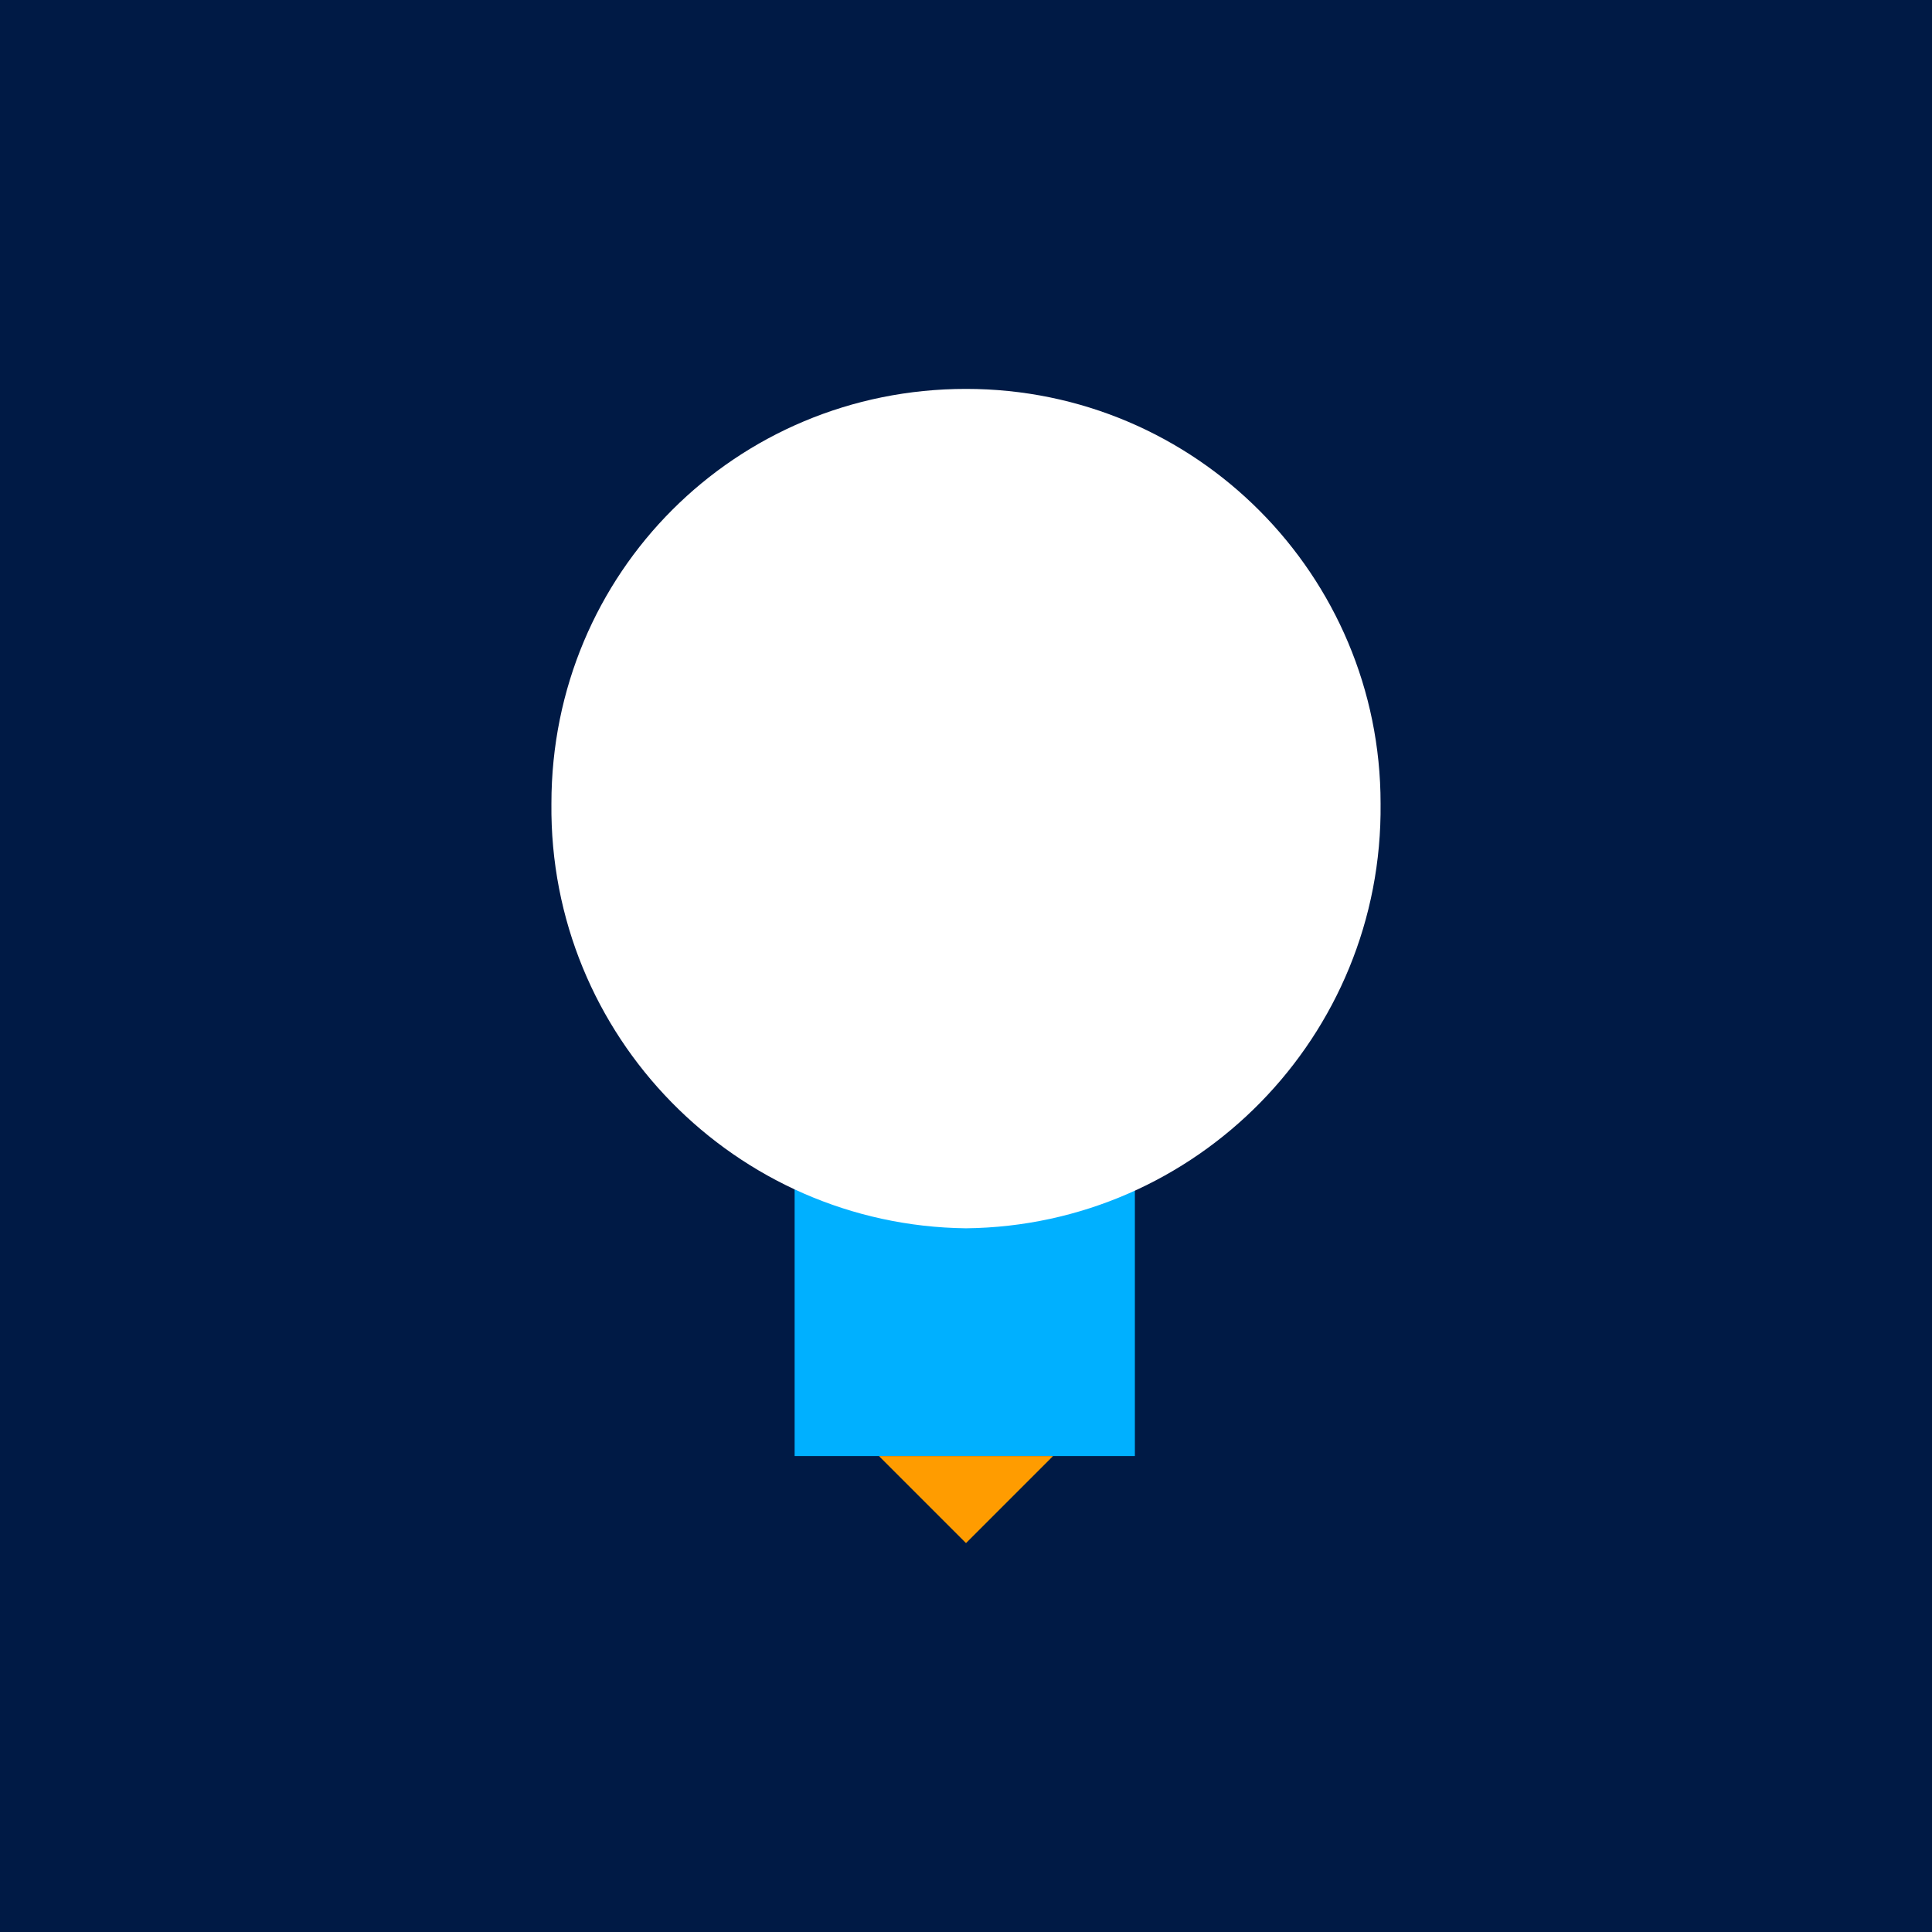 <svg width="85" height="85" viewBox="0 0 85 85" fill="none" xmlns="http://www.w3.org/2000/svg">
<path d="M85 0H0V85H85V0Z" fill="#001A45"/>
<path d="M49.93 49.09H34.96V64.06H49.93V49.09Z" fill="#00B0FF"/>
<mask id="mask0_390_100" style="mask-type:luminance" maskUnits="userSpaceOnUse" x="0" y="0" width="85" height="85">
<path d="M85 0H0V85H85V0Z" fill="white"/>
</mask>
<g mask="url(#mask0_390_100)">
<path d="M42.5 54.04C52.63 53.93 60.85 45.6 60.74 35.35C60.74 25.33 52.63 17.11 42.5 17.11C32.37 17.11 24.26 25.21 24.26 35.35C24.15 45.59 32.37 53.92 42.5 54.04Z" fill="white"/>
</g>
<path d="M42.5 67.89L46.33 64.06H38.67L42.5 67.89Z" fill="#FF9C00"/>
</svg>

